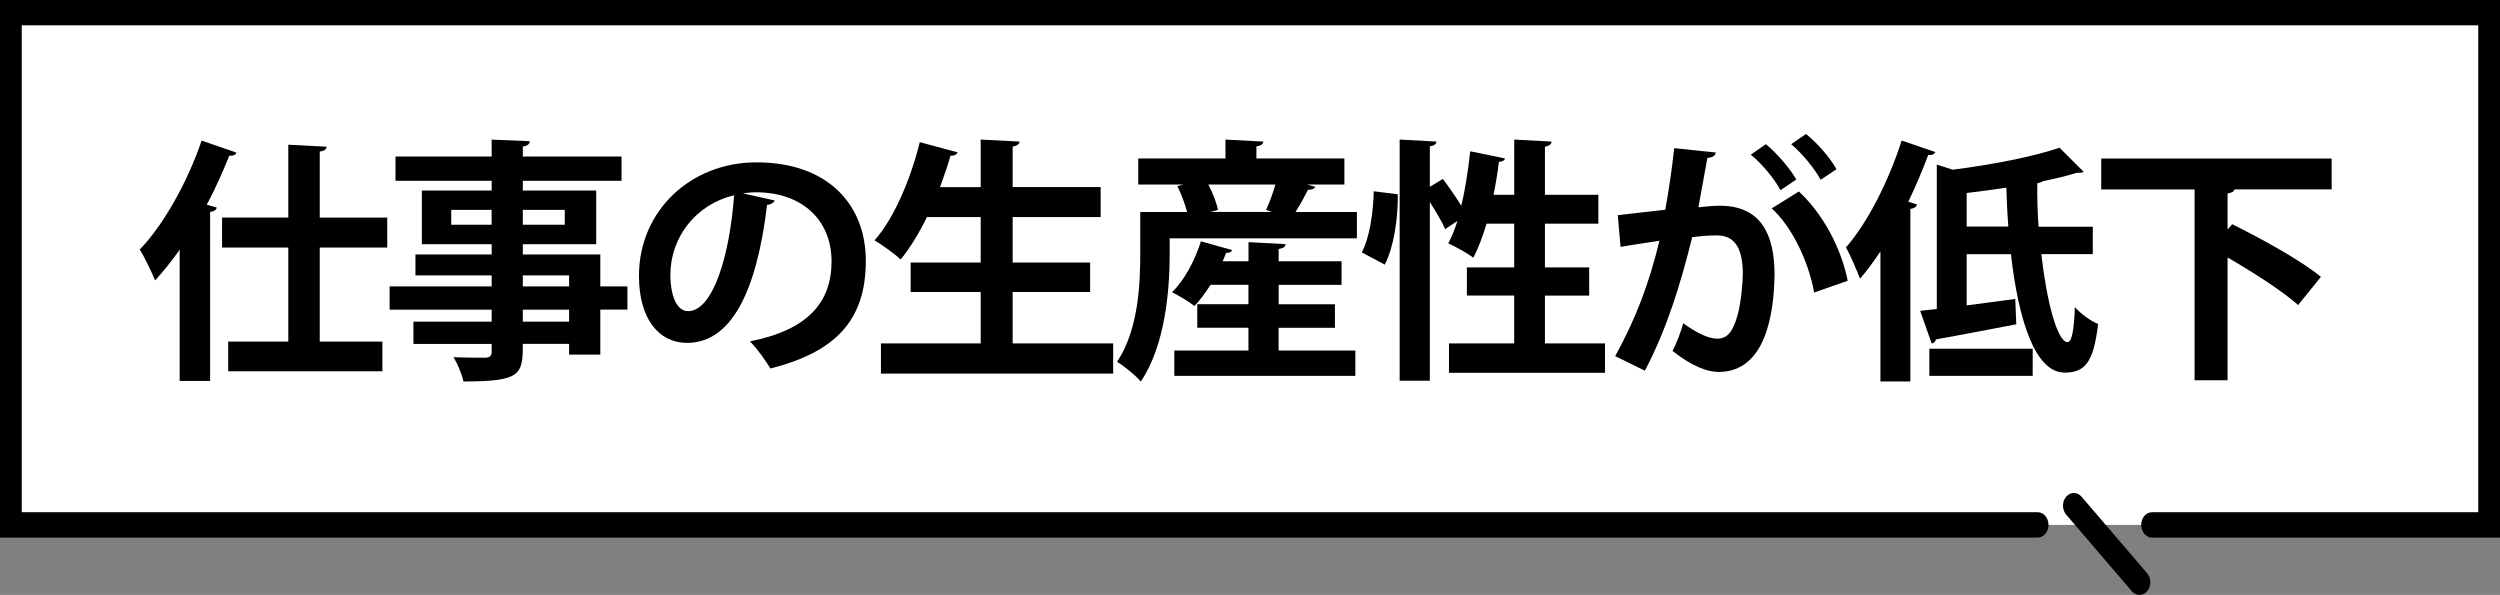 <?xml version="1.0" encoding="UTF-8"?>
<svg id="_レイヤー_2" data-name="レイヤー 2" xmlns="http://www.w3.org/2000/svg" viewBox="0 0 433.32 103.12">
  <rect x="0" y="0" width="433.32" height="103.12" fill="#808080" stroke="none"/>
  <defs>
    <style>
      .cls-1 {
        fill: #fff;
      }
    </style>
  </defs>
  <g id="_レイヤー_1-2" data-name="レイヤー 1">
    <g>
      <rect class="cls-1" x="1.88" y="2.2" width="429.55" height="88.78"/>
      <path d="M433.32,0H0v93.18h353.18c1.04,0,1.88-.98,1.88-2.2s-.84-2.2-1.88-2.2h0s-349.41,0-349.41,0V4.39h425.78v84.39h-56.54c-1.04,0-1.88.98-1.88,2.2s.84,2.2,1.88,2.2h60.31V0Z"/>
      <path d="M372.16,102.47c.74-.86.74-2.25,0-3.11l-11.37-13.27c-.74-.86-1.93-.86-2.66,0-.74.86-.74,2.25,0,3.11l11.37,13.27c.74.86,1.93.86,2.66,0Z"/>
    </g>
    <g>
      <path d="M31.13,43.29c-1.37,1.95-2.79,3.72-4.25,5.32-.53-1.33-1.86-4.12-2.66-5.36,4.08-4.21,8.25-11.61,10.73-18.88l6.03,2.08c-.13.4-.53.58-1.24.53-1.15,2.88-2.44,5.76-3.9,8.51l1.73.49c-.09.4-.44.67-1.15.75v29.3h-5.28v-22.74ZM67.12,42.9h-11.7v16.31h10.86v5.14h-26.73v-5.14h10.42v-16.31h-11.48v-5.19h11.48v-12.63l6.65.35c-.04.44-.35.71-1.2.84v11.44h11.7v5.19Z"/>
      <path d="M108.75,49.63v4.03h-4.7v7.8h-5.41v-1.86h-8.02c0,5.36-.31,6.52-10.28,6.52-.27-1.24-1.06-3.1-1.73-4.21,2.13.09,4.79.09,5.5.09.84-.04,1.11-.31,1.11-1.06v-1.33h-13.56v-3.86h13.56v-2.08h-17.69v-4.03h17.69v-1.91h-13.21v-3.63h13.21v-1.77h-12.1v-9.31h12.1v-1.68h-16.67v-4.21h16.67v-2.93l6.6.27c-.04.49-.35.8-1.2.93v1.73h17.11v4.21h-17.11v1.68h12.72v9.31h-12.72v1.77h13.43v5.54h4.7ZM78.21,38.95h7v-2.57h-7v2.57ZM97.89,36.38h-7.27v2.57h7.27v-2.57ZM90.62,47.73v1.91h8.02v-1.91h-8.02ZM98.64,55.75v-2.08h-8.02v2.08h8.02Z"/>
      <path d="M134.29,34.74c-.18.4-.71.75-1.33.75-1.82,15.16-6.25,23.94-13.88,23.94-4.83,0-8.33-4.08-8.33-11.61,0-11.35,9.04-19.68,20.35-19.68,12.54,0,18.97,7.45,18.97,17.07,0,10.42-5.36,15.82-16.53,18.66-.84-1.33-2.08-3.19-3.55-4.7,10.11-1.99,14.14-6.83,14.14-13.87s-4.96-11.97-13.12-11.97c-.8,0-1.51.09-2.26.18l5.54,1.24ZM127.24,33.85c-6.74,1.6-11.04,7.4-11.04,13.74,0,3.72,1.11,6.34,3.06,6.34,4.34,0,7.23-9.71,7.98-20.08Z"/>
      <path d="M175.52,59.52h17.42v5.23h-40.25v-5.23h17.29v-8.91h-12.14v-5.1h12.14v-7.89h-9.31c-1.37,2.79-2.93,5.36-4.57,7.36-1.02-.98-3.19-2.53-4.52-3.32,3.37-3.77,6.25-10.59,7.85-17.02l6.56,1.77c-.18.4-.62.62-1.24.58-.53,1.82-1.15,3.63-1.82,5.45h7.05v-8.25l6.74.35c-.04.44-.4.71-1.2.89v7h15.25v5.19h-15.25v7.89h13.43v5.1h-13.43v8.91Z"/>
      <path d="M227.96,32.39c-.22.4-.67.53-1.24.49-.58,1.15-1.37,2.62-2.17,3.86h10.64v4.57h-32.45v2.75c0,6.29-.8,15.87-5.01,22.07-.8-.98-3.06-2.84-4.12-3.41,3.68-5.5,4.03-13.34,4.03-18.71v-7.27h8.11c-.35-1.37-.98-3.1-1.68-4.48l1.02-.27h-7.8v-4.52h15.12v-3.28l6.56.35c-.04.44-.4.71-1.2.84v2.08h15.25v4.52h-6.47l1.42.4ZM221.62,56.81v3.95h13.3v4.39h-31.38v-4.39h12.85v-3.95h-8.87v-4.08h8.87v-3.37h-6.56c-.89,1.37-1.82,2.66-2.79,3.68-1.02-.8-2.75-1.82-3.9-2.39,2.13-2.04,3.99-5.54,5.01-8.82l5.41,1.51c-.13.35-.53.53-1.06.49-.18.49-.35.98-.58,1.46h4.48v-3.32l6.43.35c-.04.44-.35.71-1.2.84v2.13h10.9v4.08h-10.9v3.37h9.75v4.08h-9.75ZM219.45,36.38c.58-1.24,1.2-2.93,1.6-4.39h-11.61c.8,1.51,1.42,3.19,1.68,4.39l-1.29.35h10.59l-.97-.35Z"/>
      <path d="M236.03,43.74c1.37-2.53,2-6.92,2.08-10.59l4.17.53c.04,4.17-.67,9.09-2.26,12.19l-3.99-2.13ZM267.77,59.52h10.42v5.1h-27.04v-5.1h11.3v-8.29h-8.2v-4.88h8.2v-7.58h-4.79c-.67,2.22-1.42,4.26-2.3,5.9-1.02-.8-3.06-1.91-4.34-2.48.58-1.06,1.11-2.39,1.6-3.9l-2.13,1.42c-.53-1.24-1.6-3.01-2.66-4.7v30.98h-5.23V24.19l6.38.35c-.04.44-.4.71-1.15.84v7l2.26-1.37c1.06,1.42,2.3,3.19,3.19,4.65.71-2.93,1.2-6.25,1.55-9.44l6.03,1.24c-.09.35-.44.58-1.06.58-.22,1.86-.53,3.81-.93,5.72h3.59v-9.57l6.47.35c-.04.49-.35.71-1.15.89v8.33h9.26v5.01h-9.26v7.58h7.67v4.88h-7.67v8.29Z"/>
      <path d="M297.39,26.45c-.09.62-.67.84-1.46.93-.4,2.17-1.06,5.98-1.55,8.55,1.15-.13,2.75-.27,3.63-.27,7.31-.04,9.57,5.1,9.57,12.01v.04c-.18,9.8-2.93,16.76-9.71,16.76-1.77,0-4.43-.84-7.98-3.64.71-1.37,1.42-3.19,1.86-4.79,3.01,2.13,4.74,2.66,5.94,2.66,1.86,0,2.75-1.51,3.46-4.03.58-1.95.93-5.63.93-7.27-.04-4.39-1.38-6.6-4.52-6.6-1.06,0-2.57.09-4.26.31-1.99,8.11-4.43,16-8.2,23.14l-5.14-2.53c3.63-6.56,5.9-12.72,7.67-19.99-1.6.27-4.79.71-6.74,1.06l-.49-5.5,8.24-.93c.58-3.24,1.15-6.96,1.55-10.68l7.18.75ZM308.6,32.97c-.93-1.86-3.37-4.79-5.14-6.16l2.62-1.82c1.99,1.64,4.21,4.26,5.27,6.12l-2.75,1.86ZM314.45,50.7c-1.06-5.67-3.95-11.48-7.36-14.58l4.7-2.93c4.08,3.77,7.31,9.66,8.47,15.47l-5.81,2.04ZM315.56,31.15c-.93-1.82-3.37-4.74-5.1-6.16l2.57-1.77c2,1.6,4.26,4.21,5.28,6.12l-2.75,1.82Z"/>
      <path d="M325.94,43.56c-1.15,1.73-2.3,3.32-3.55,4.74-.49-1.29-1.68-4.12-2.44-5.41,3.68-4.17,7.4-11.44,9.66-18.53l5.85,2c-.18.35-.58.58-1.24.49-1.02,2.7-2.17,5.45-3.46,8.11l1.51.49c-.09.35-.44.67-1.15.75v29.92h-5.19v-22.56ZM362.73,44.05h-8.91c.93,8.29,2.79,15.2,4.52,15.25.75,0,1.15-1.95,1.29-6.07,1.02,1.15,2.7,2.39,4.03,2.93-.8,6.87-2.39,8.42-5.85,8.42-5.14-.04-7.98-9.31-9.26-20.52h-7.67v8.87c2.7-.35,5.58-.75,8.42-1.11l.18,4.39c-5.14.98-10.42,2-13.92,2.62-.09.4-.4.66-.75.71l-1.99-5.67c.89-.09,1.82-.18,2.88-.31v-25.04l2.75.89c6.74-.84,14.01-2.26,18.53-3.81l4.17,4.17c-.22.18-.53.18-1.2.18-1.68.53-3.72,1.02-5.9,1.46-.18.18-.49.27-.93.35-.04,2.44.04,5.01.22,7.54h9.4v4.79ZM334.41,65.15v-4.7h17.91v4.7h-17.91ZM340.88,39.26h7.22c-.18-2.22-.27-4.52-.35-6.74-2.26.35-4.61.67-6.87.93v5.81Z"/>
      <path d="M404.14,32.83h-16.84c-.09.35-.44.58-1.2.71v6.25l.8-.93c4.92,2.44,11.97,6.29,15.38,9.13l-3.95,4.88c-2.62-2.35-7.71-5.63-12.23-8.24v21.28h-5.72v-33.07h-16.18v-5.36h39.94v5.36Z"/>
    </g>
  </g>
</svg>